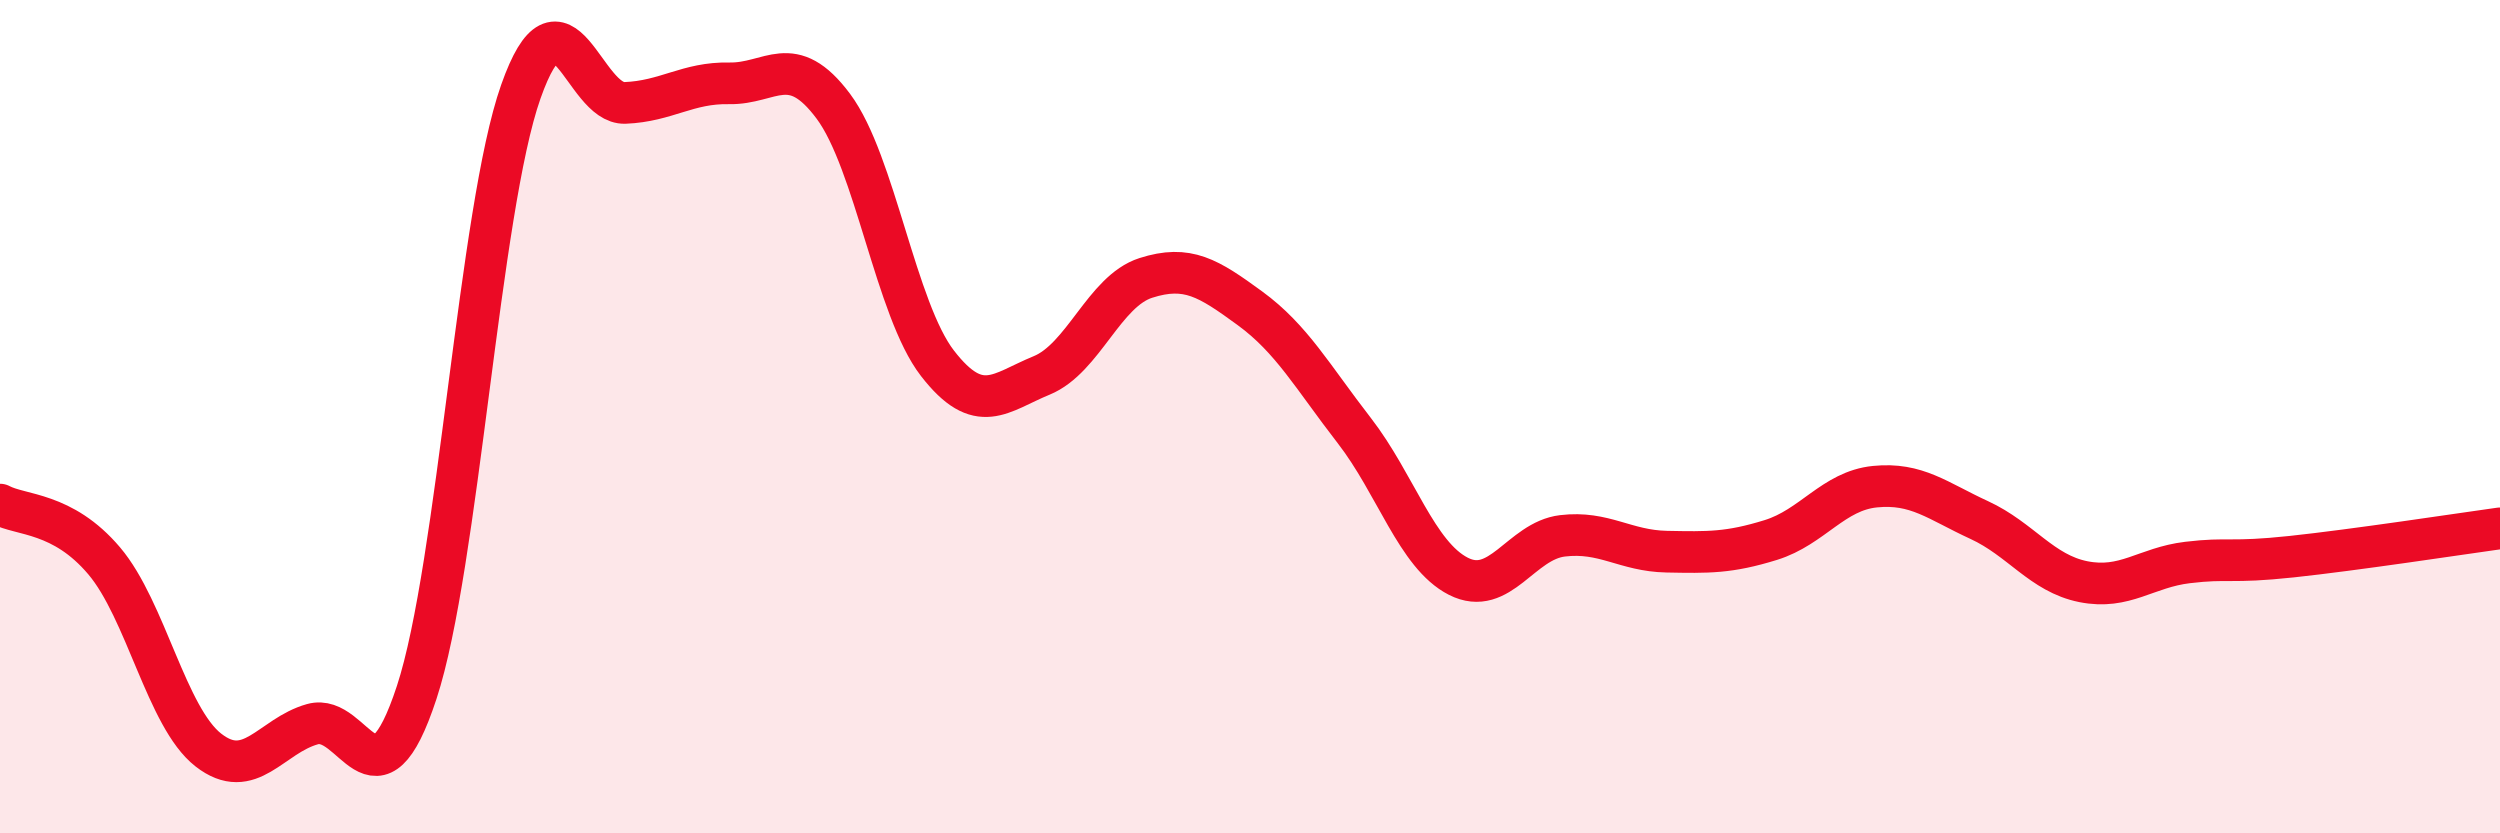 
    <svg width="60" height="20" viewBox="0 0 60 20" xmlns="http://www.w3.org/2000/svg">
      <path
        d="M 0,12.11 C 0.5,12.38 1.5,12.28 2.5,13.46 C 3.5,14.64 4,17.22 5,18 C 6,18.78 6.5,17.66 7.5,17.38 C 8.5,17.1 9,19.66 10,16.62 C 11,13.58 11.5,5.03 12.5,2.2 C 13.5,-0.63 14,2.51 15,2.47 C 16,2.43 16.5,1.98 17.5,2 C 18.5,2.02 19,1.21 20,2.55 C 21,3.89 21.5,7.43 22.5,8.72 C 23.5,10.01 24,9.42 25,9.01 C 26,8.6 26.5,6.99 27.5,6.67 C 28.5,6.35 29,6.67 30,7.4 C 31,8.13 31.5,9.04 32.5,10.33 C 33.5,11.62 34,13.32 35,13.83 C 36,14.34 36.5,12.98 37.5,12.86 C 38.5,12.74 39,13.22 40,13.24 C 41,13.26 41.5,13.27 42.5,12.96 C 43.5,12.65 44,11.78 45,11.68 C 46,11.58 46.5,12.02 47.5,12.48 C 48.5,12.94 49,13.76 50,13.96 C 51,14.16 51.5,13.62 52.5,13.5 C 53.5,13.38 53.5,13.52 55,13.36 C 56.5,13.2 59,12.82 60,12.68L60 20L0 20Z"
        fill="#EB0A25"
        opacity="0.1"
        stroke-linecap="round"
        stroke-linejoin="round"
      />
      <path
        d="M 0,12.11 C 0.5,12.38 1.5,12.28 2.5,13.46 C 3.5,14.64 4,17.22 5,18 C 6,18.78 6.5,17.66 7.5,17.38 C 8.5,17.1 9,19.66 10,16.62 C 11,13.58 11.5,5.03 12.5,2.2 C 13.5,-0.63 14,2.51 15,2.47 C 16,2.43 16.5,1.98 17.5,2 C 18.5,2.02 19,1.21 20,2.55 C 21,3.89 21.5,7.43 22.5,8.72 C 23.5,10.01 24,9.42 25,9.01 C 26,8.6 26.5,6.99 27.5,6.67 C 28.5,6.35 29,6.67 30,7.4 C 31,8.13 31.5,9.04 32.5,10.33 C 33.5,11.62 34,13.32 35,13.83 C 36,14.34 36.5,12.98 37.5,12.86 C 38.5,12.74 39,13.22 40,13.24 C 41,13.26 41.5,13.27 42.5,12.96 C 43.5,12.65 44,11.78 45,11.68 C 46,11.58 46.5,12.02 47.5,12.48 C 48.5,12.94 49,13.76 50,13.96 C 51,14.16 51.5,13.62 52.5,13.5 C 53.5,13.38 53.5,13.52 55,13.36 C 56.5,13.2 59,12.82 60,12.68"
        stroke="#EB0A25"
        stroke-width="1"
        fill="none"
        stroke-linecap="round"
        stroke-linejoin="round"
      />
    </svg>
  